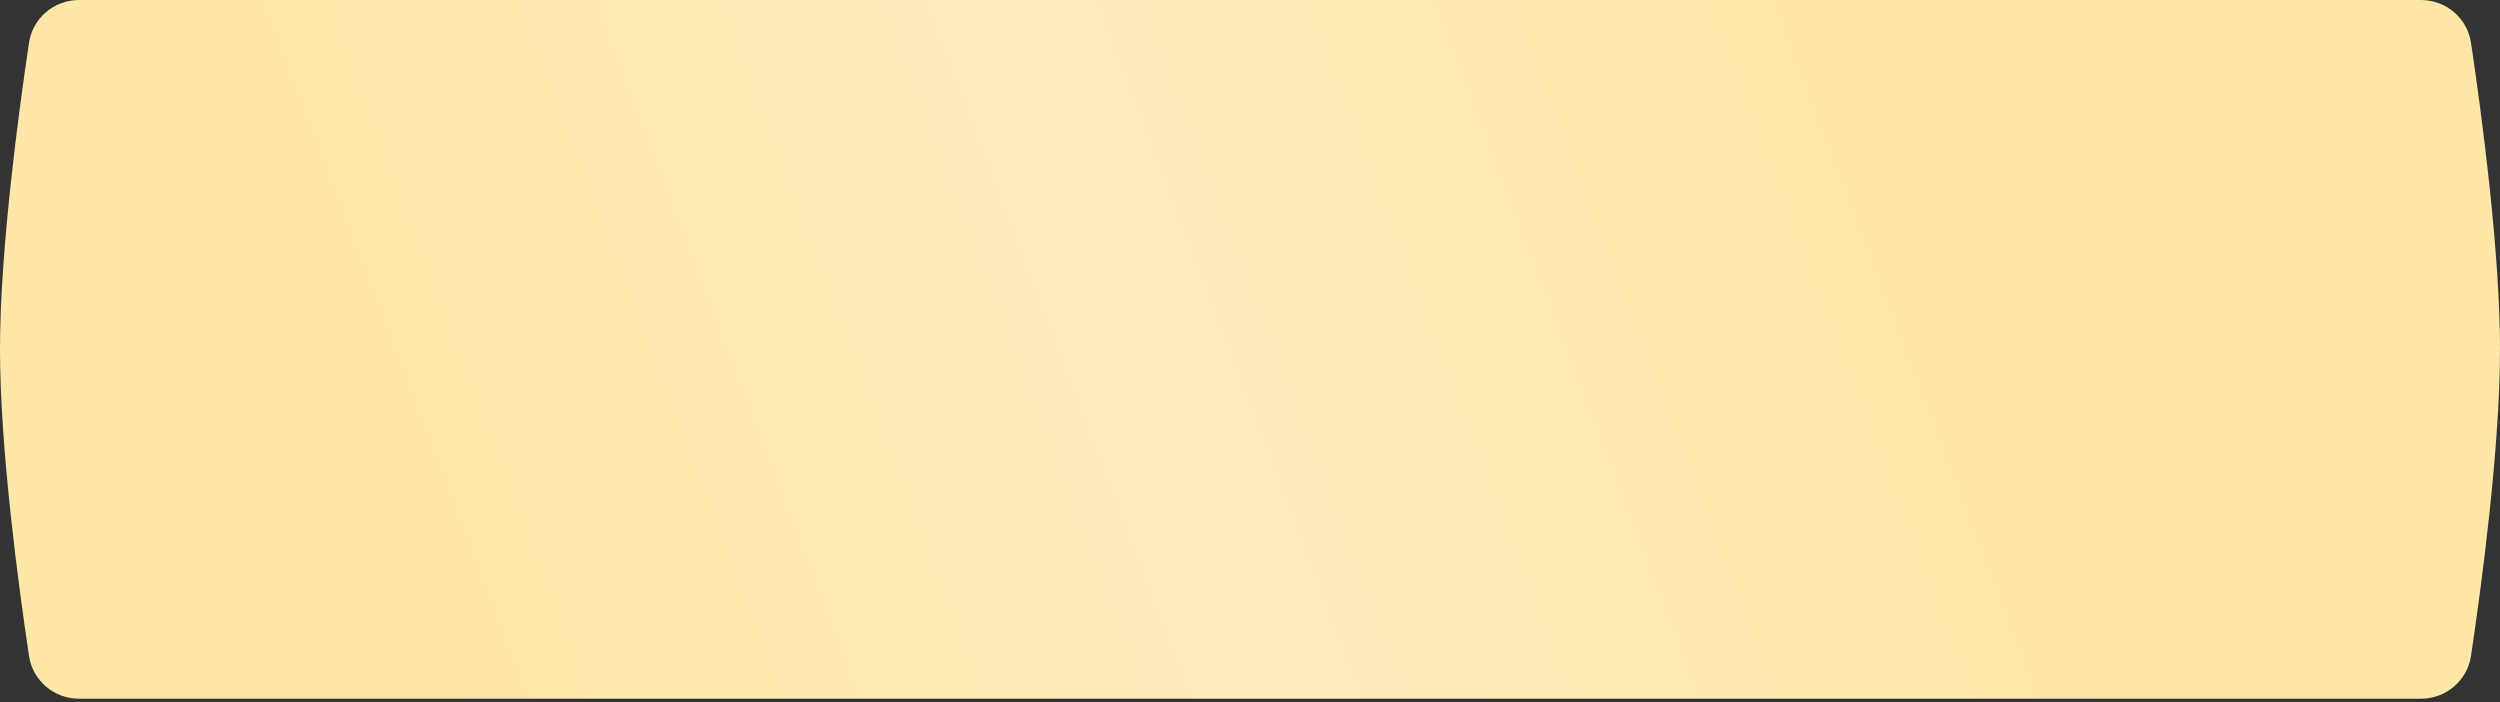 <?xml version="1.0" encoding="UTF-8"?> <svg xmlns="http://www.w3.org/2000/svg" width="420" height="118" viewBox="0 0 420 118" fill="none"><rect x="0" y="0" width="420" height="118" fill="#333333" stroke="none"/><path d="M4.872 7.191C5.495 3.031 9.08 0 13.287 0H406.713C410.92 0 414.505 3.031 415.128 7.191C416.865 18.799 420 42.042 420 58.692C420 75.342 416.865 98.586 415.128 110.193C414.505 114.353 410.92 117.385 406.713 117.385H13.287C9.08 117.385 5.495 114.353 4.872 110.193C3.135 98.586 0 75.342 0 58.692C0 42.042 3.135 18.799 4.872 7.191Z" fill="url(#paint0_linear_2001_659)"></path><defs><linearGradient id="paint0_linear_2001_659" x1="70.155" y1="102.978" x2="315.014" y2="9.865" gradientUnits="userSpaceOnUse"><stop stop-color="#FFE7A7"></stop><stop offset="0.495" stop-color="#FFECBC"></stop><stop offset="1" stop-color="#FFE7A7"></stop></linearGradient></defs></svg> 